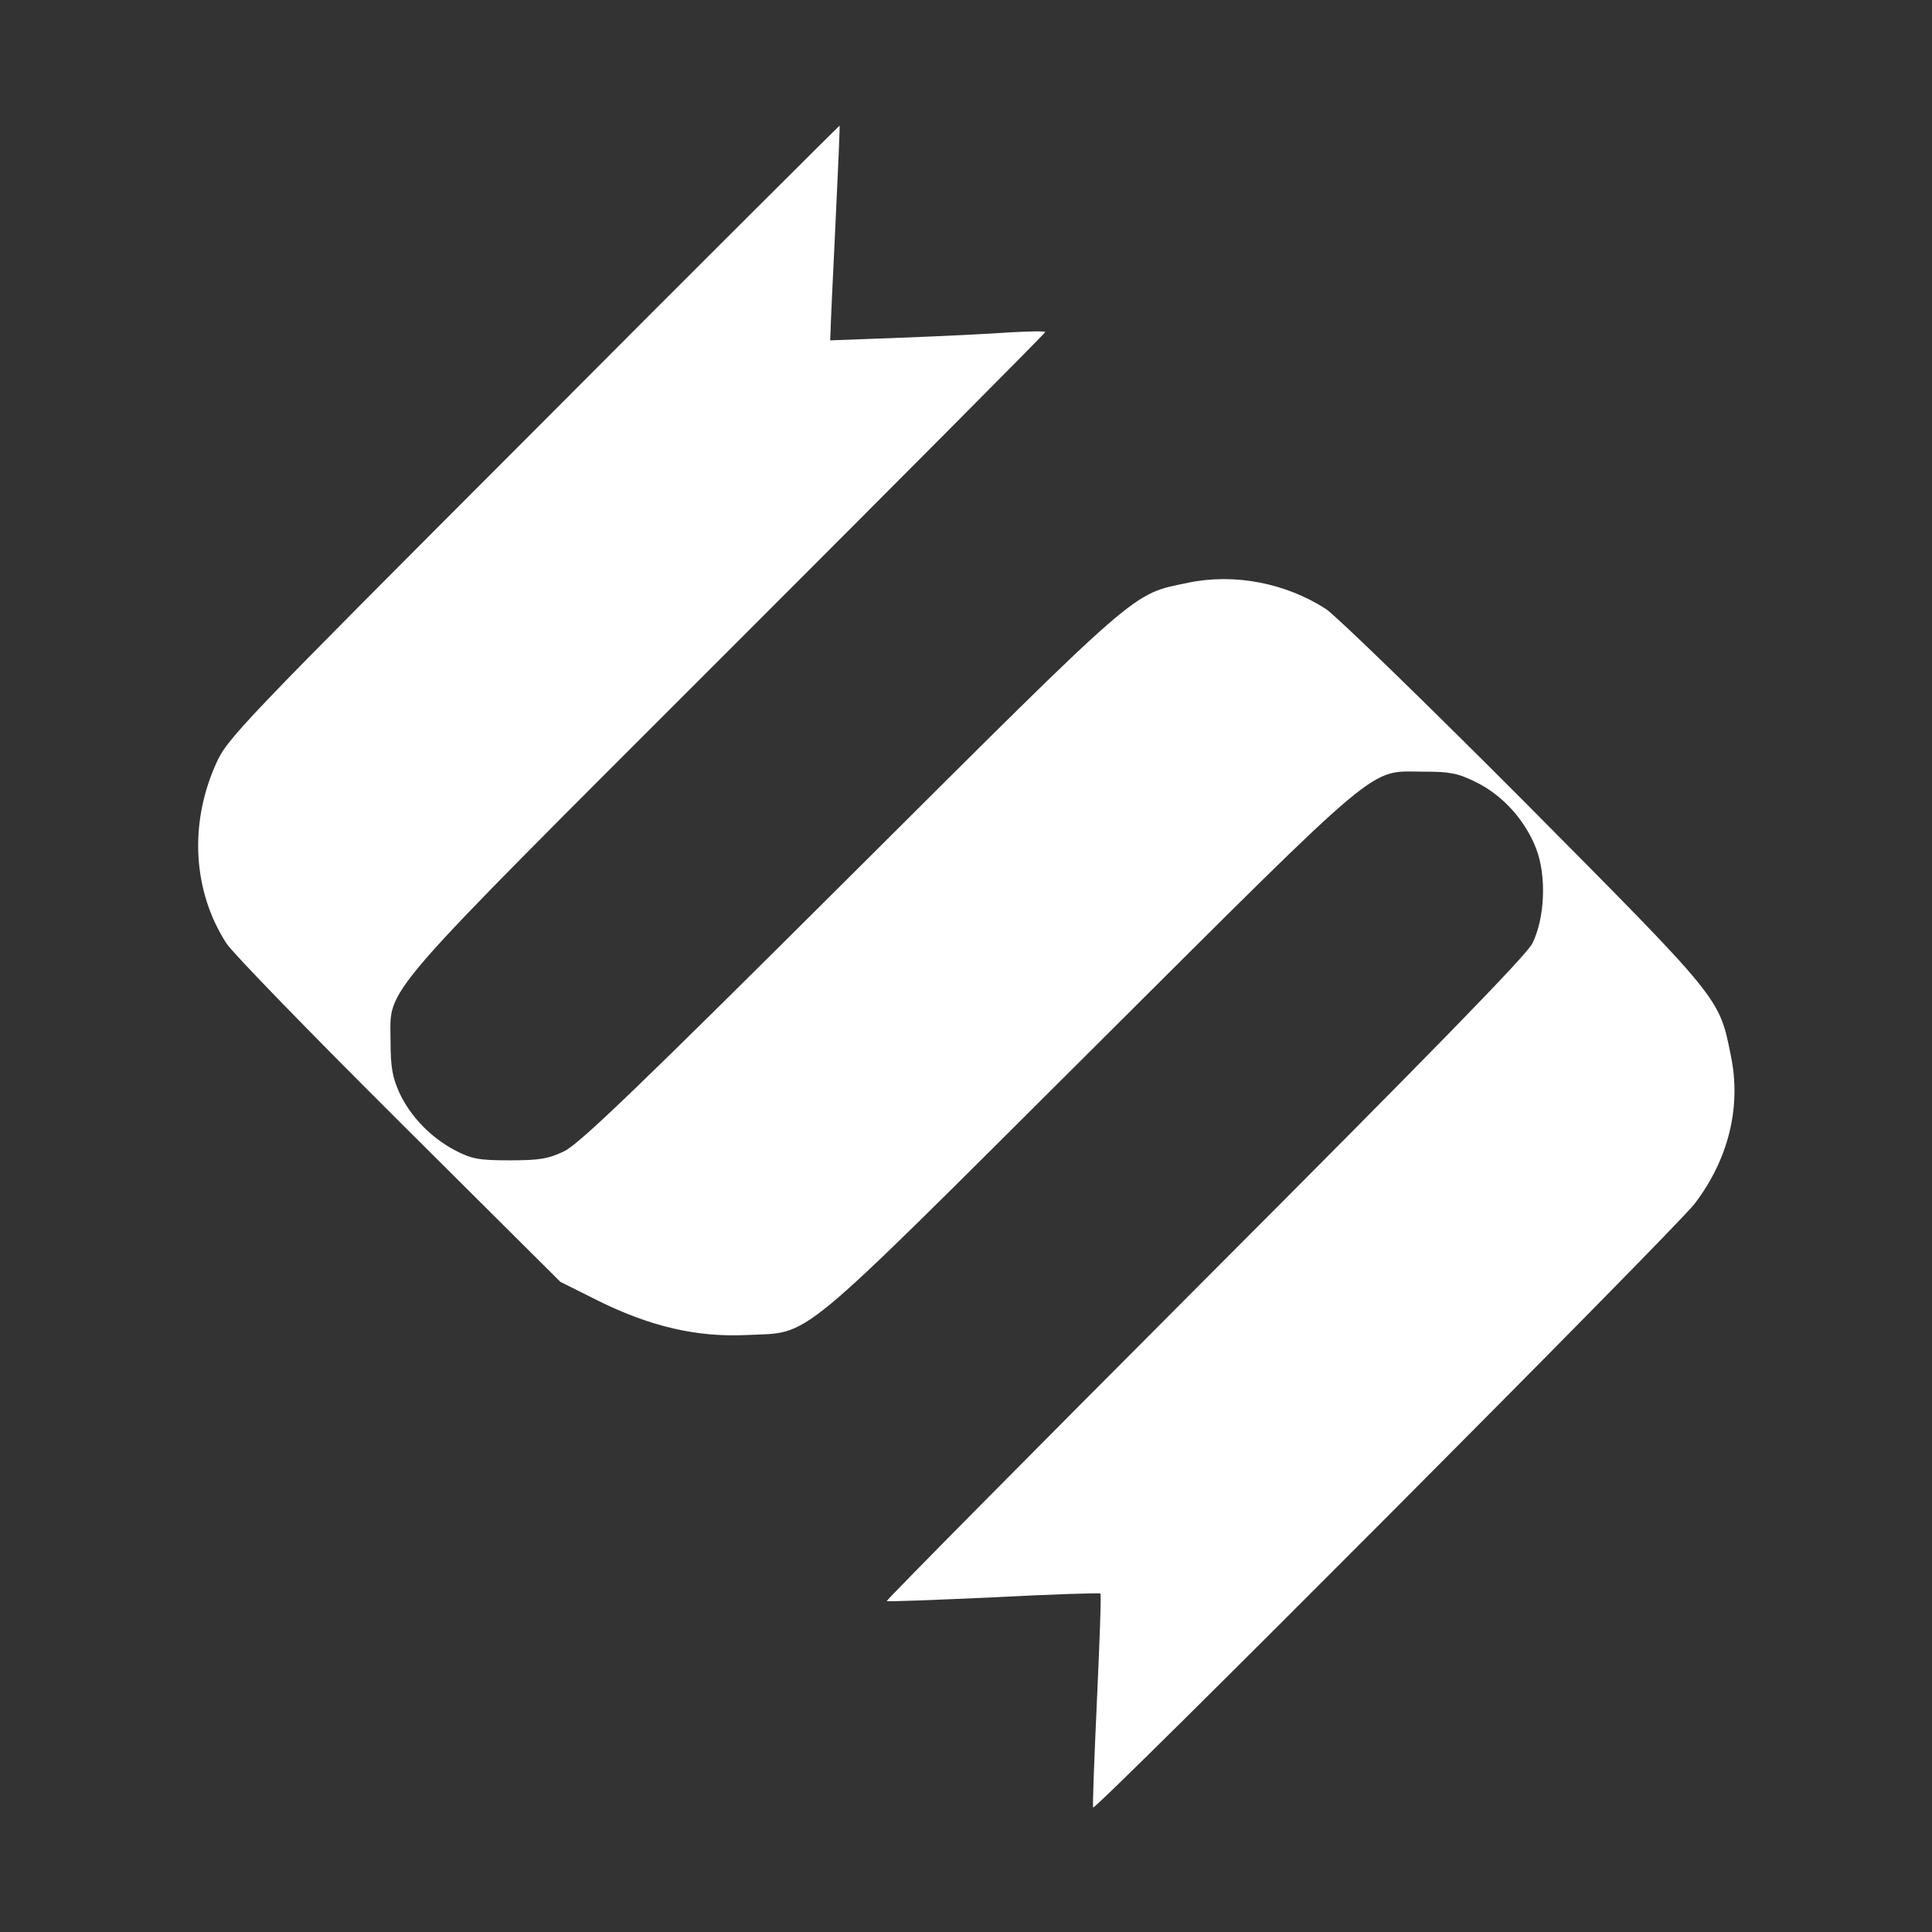 <?xml version="1.0" standalone="no"?>
<!DOCTYPE svg PUBLIC "-//W3C//DTD SVG 20010904//EN"
 "http://www.w3.org/TR/2001/REC-SVG-20010904/DTD/svg10.dtd">
<svg version="1.0" xmlns="http://www.w3.org/2000/svg"
 width="512pt" height="512pt" viewBox="0 0 512 512"
 preserveAspectRatio="xMidYMid meet">
<rect x="0" y="0" width="512" height="512" fill="#333333" stroke="none"/>
<g transform="translate(0,512) scale(0.1,-0.1)"
fill="#FFFFFF" stroke="none">
<path d="M1414 3977 c-783 -784 -812 -814 -842 -882 -71 -159 -61 -337 28
-475 16 -25 222 -237 457 -471 l428 -426 102 -51 c138 -68 260 -96 391 -90
175 9 114 -42 912 753 790 787 734 740 885 740 67 0 89 -4 137 -28 71 -35 130
-101 159 -176 28 -73 23 -184 -10 -251 -16 -32 -265 -287 -869 -892 -465 -466
-844 -849 -842 -851 3 -2 130 3 284 10 153 8 280 12 282 10 3 -2 -2 -130 -9
-283 -7 -153 -12 -281 -10 -284 7 -8 1545 1535 1594 1600 90 118 124 257 96
392 -31 155 -24 146 -546 672 -262 263 -499 493 -527 512 -107 69 -242 95
-364 70 -153 -32 -119 -3 -895 -776 -561 -559 -720 -712 -760 -731 -42 -20
-65 -24 -145 -24 -83 0 -101 4 -145 27 -64 34 -118 90 -147 153 -18 40 -23 68
-23 135 0 149 -51 89 895 1035 462 462 840 842 840 845 0 3 -44 2 -97 -1 -54
-4 -182 -10 -285 -14 l-188 -7 1 23 c0 13 6 141 13 284 7 143 12 261 11 262 0
1 -366 -363 -811 -810z"/>
</g>
</svg>
